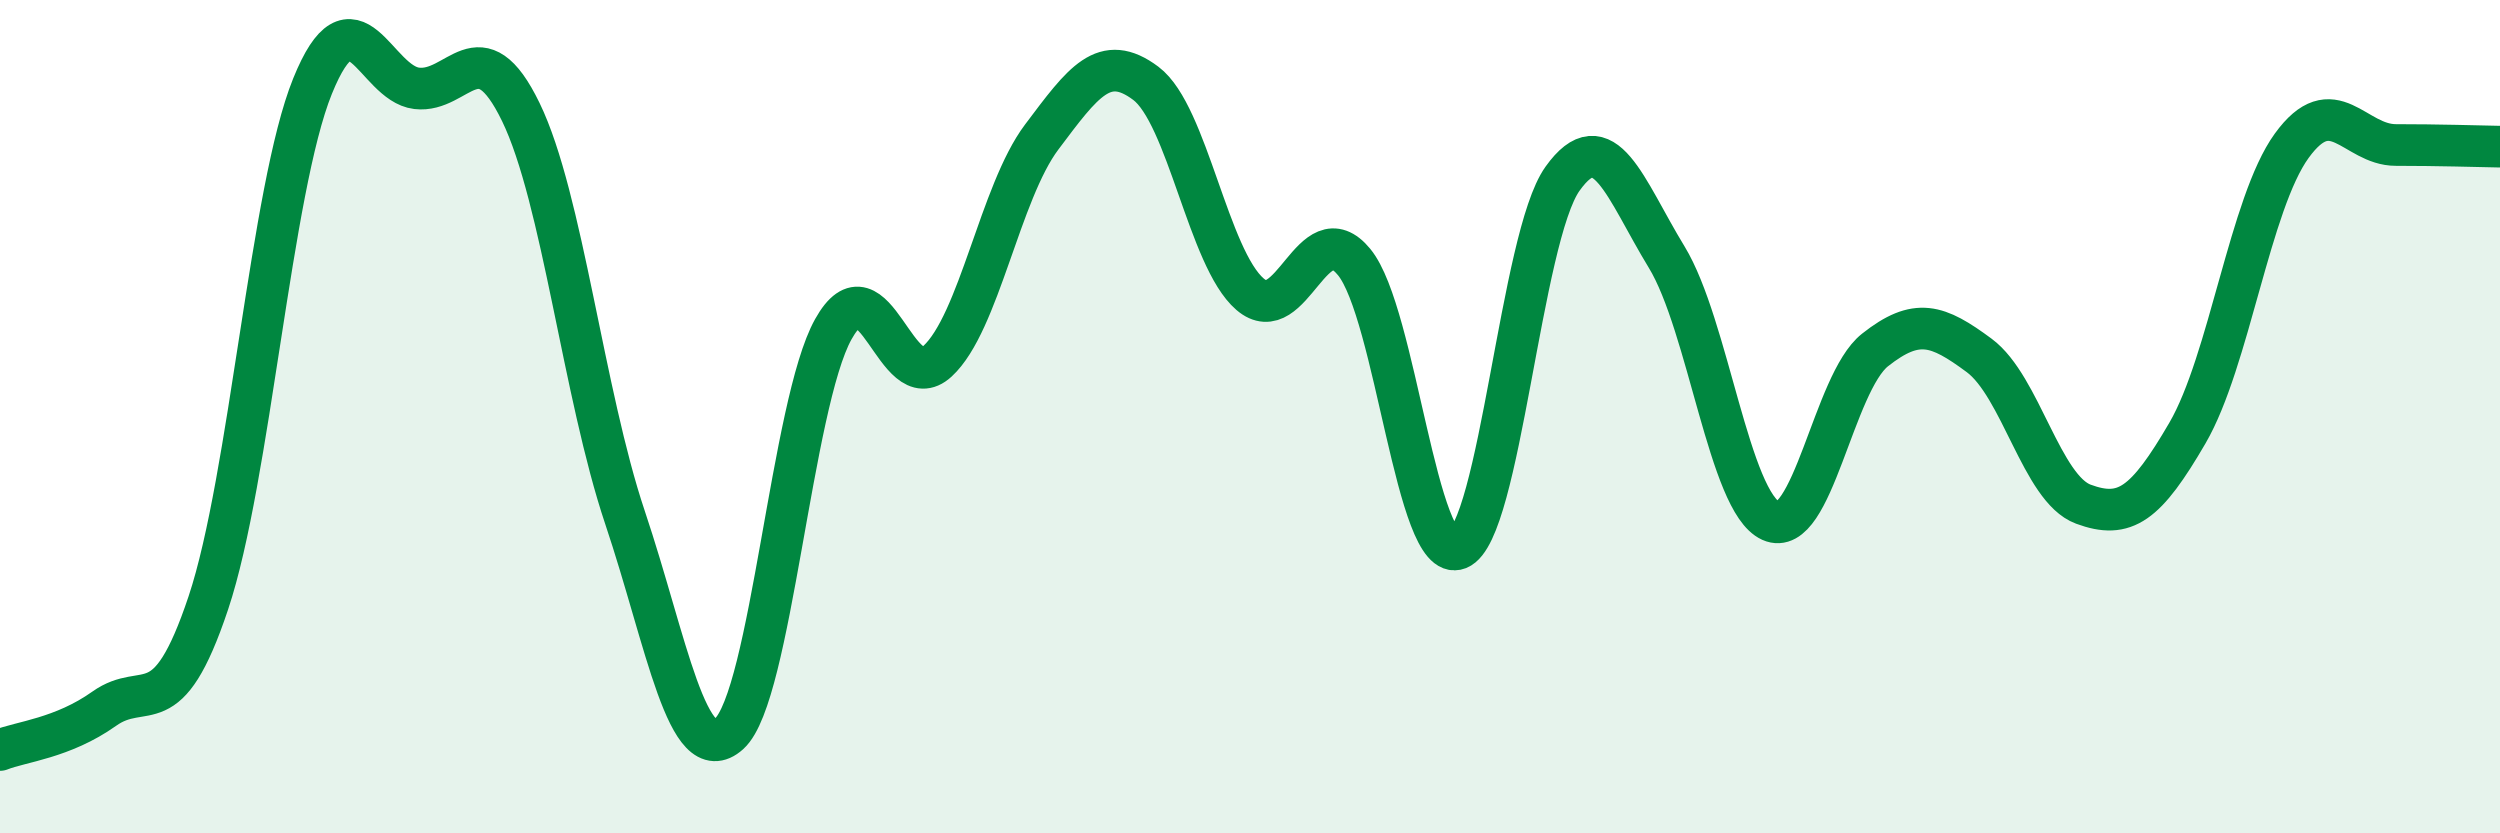 
    <svg width="60" height="20" viewBox="0 0 60 20" xmlns="http://www.w3.org/2000/svg">
      <path
        d="M 0,18 C 0.5,17.8 1.5,17.72 2.5,17.01 C 3.5,16.3 4,17.46 5,14.47 C 6,11.48 6.5,4.54 7.5,2.07 C 8.5,-0.4 9,2 10,2.12 C 11,2.24 11.5,0.63 12.5,2.69 C 13.5,4.75 14,9.44 15,12.42 C 16,15.4 16.5,18.51 17.5,17.61 C 18.5,16.71 19,9.69 20,7.9 C 21,6.11 21.5,9.59 22.5,8.67 C 23.5,7.75 24,4.62 25,3.29 C 26,1.96 26.5,1.25 27.5,2 C 28.5,2.75 29,6.2 30,7.06 C 31,7.92 31.5,5.07 32.5,6.29 C 33.5,7.51 34,13.57 35,13.17 C 36,12.77 36.5,5.69 37.5,4.29 C 38.5,2.89 39,4.53 40,6.17 C 41,7.81 41.5,12.05 42.5,12.5 C 43.5,12.95 44,9.19 45,8.4 C 46,7.61 46.5,7.79 47.5,8.53 C 48.5,9.27 49,11.73 50,12.1 C 51,12.47 51.5,12.11 52.5,10.39 C 53.5,8.67 54,4.88 55,3.5 C 56,2.12 56.5,3.48 57.5,3.48 C 58.5,3.48 59.5,3.51 60,3.52L60 20L0 20Z"
        fill="#008740"
        opacity="0.1"
        stroke-linecap="round"
        stroke-linejoin="round"
      />
      <path
        d="M 0,18 C 0.5,17.8 1.5,17.72 2.5,17.01 C 3.5,16.3 4,17.46 5,14.47 C 6,11.48 6.5,4.54 7.5,2.07 C 8.5,-0.4 9,2 10,2.12 C 11,2.24 11.5,0.63 12.5,2.69 C 13.5,4.75 14,9.44 15,12.42 C 16,15.4 16.5,18.51 17.5,17.61 C 18.5,16.71 19,9.69 20,7.9 C 21,6.11 21.5,9.59 22.5,8.67 C 23.5,7.75 24,4.62 25,3.29 C 26,1.96 26.5,1.25 27.5,2 C 28.5,2.75 29,6.2 30,7.06 C 31,7.92 31.5,5.07 32.5,6.29 C 33.5,7.51 34,13.57 35,13.17 C 36,12.77 36.5,5.69 37.5,4.29 C 38.5,2.89 39,4.53 40,6.17 C 41,7.81 41.5,12.05 42.5,12.5 C 43.5,12.95 44,9.19 45,8.4 C 46,7.61 46.5,7.79 47.5,8.53 C 48.5,9.27 49,11.73 50,12.1 C 51,12.47 51.5,12.11 52.5,10.39 C 53.5,8.67 54,4.88 55,3.5 C 56,2.12 56.5,3.48 57.5,3.48 C 58.5,3.48 59.5,3.51 60,3.52"
        stroke="#008740"
        stroke-width="1"
        fill="none"
        stroke-linecap="round"
        stroke-linejoin="round"
      />
    </svg>
  